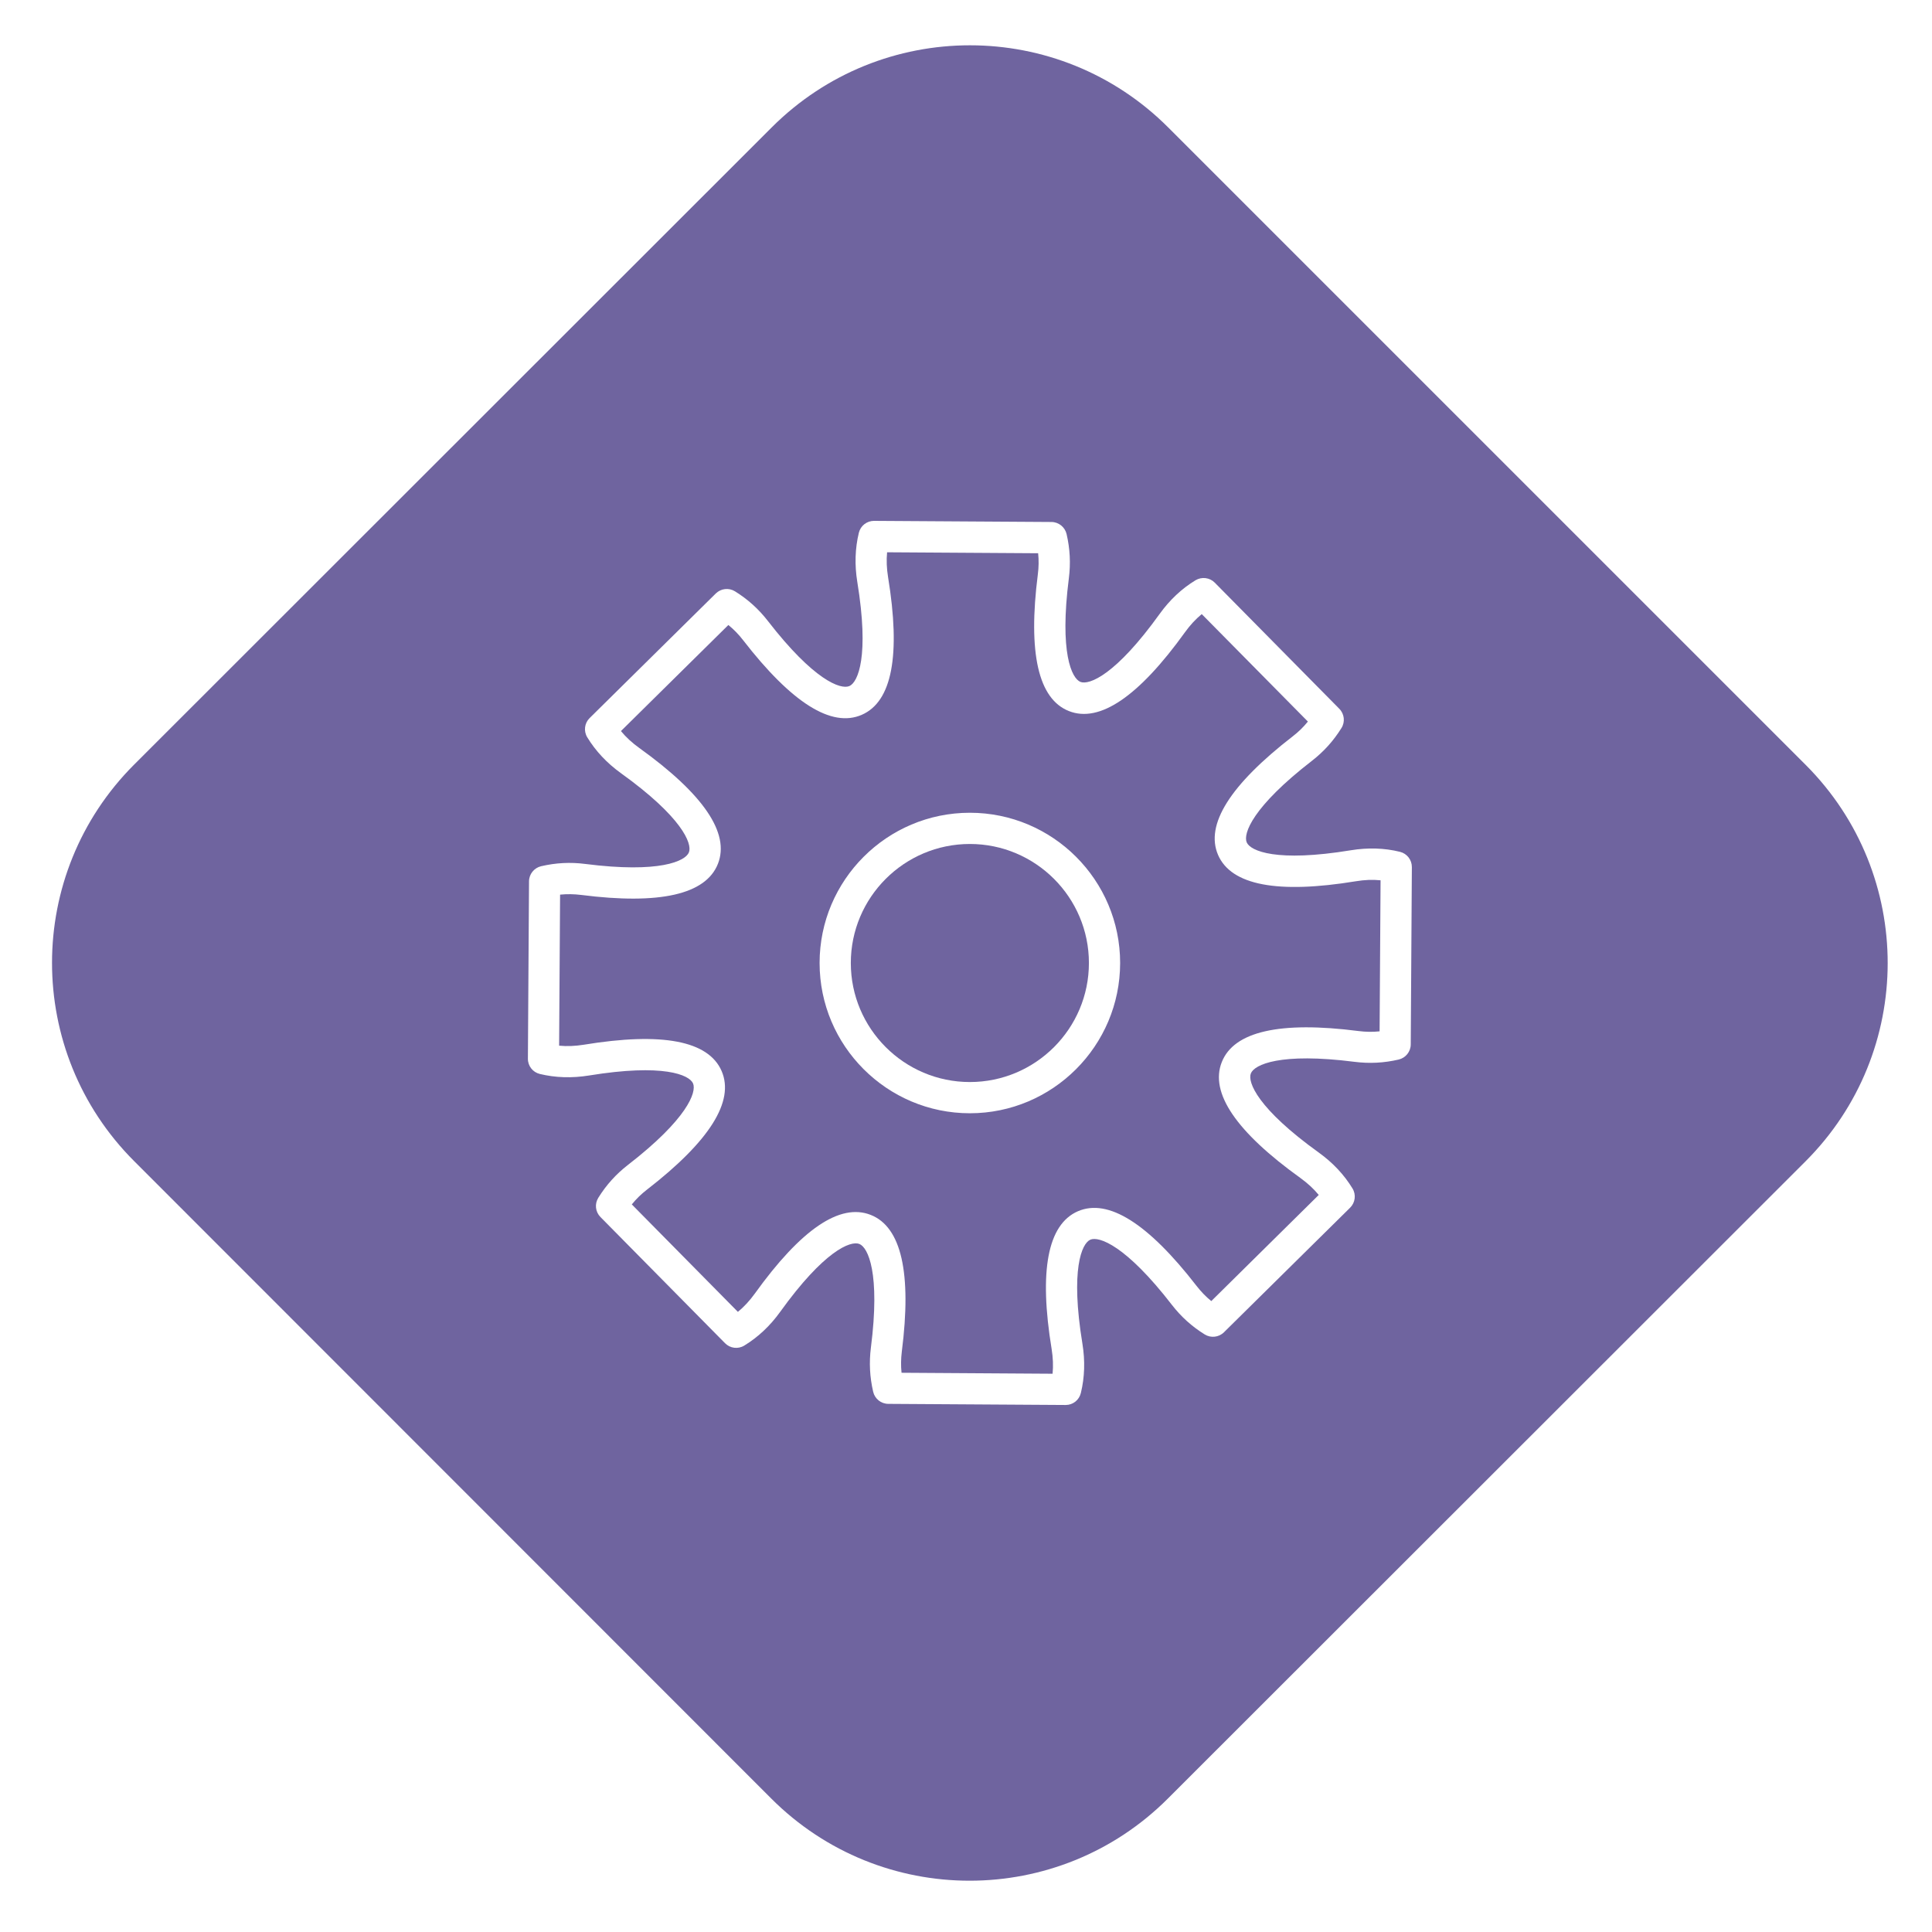 <?xml version="1.0" encoding="utf-8"?>
<!-- Generator: Adobe Illustrator 26.0.2, SVG Export Plug-In . SVG Version: 6.00 Build 0)  -->
<svg version="1.1" id="Layer_1" xmlns="http://www.w3.org/2000/svg" xmlns:xlink="http://www.w3.org/1999/xlink" x="0px" y="0px"
	 viewBox="0 0 500 500" style="enable-background:new 0 0 500 500;" xml:space="preserve">
<style type="text/css">
	.st0{fill:#6F649F;}
</style>
<g>
	<path class="st0" d="M350.88,228.07c-20.23,3.32-32.23,1.03-35.64-6.8c-3.4-7.83,3.1-18.16,19.32-30.71
		c1.48-1.14,2.77-2.4,3.92-3.82l-27.47-27.81c-1.59,1.31-3.03,2.87-4.35,4.71c-11.98,16.65-22.1,23.51-30.01,20.39
		c-7.94-3.12-10.65-15.02-8.06-35.37c0.24-1.88,0.27-3.66,0.08-5.48l-39.09-0.25c-0.2,2.06-0.11,4.18,0.25,6.42
		c3.31,20.24,1.03,32.23-6.8,35.64c-7.83,3.43-18.16-3.1-30.71-19.31c-1.14-1.48-2.4-2.78-3.82-3.93l-27.8,27.45
		c1.31,1.59,2.87,3.03,4.71,4.35c16.66,11.97,23.52,22.07,20.39,30c-3.12,7.94-15.05,10.65-35.37,8.06
		c-1.88-0.23-3.66-0.26-5.48-0.08l-0.25,39.09c2.05,0.2,4.17,0.11,6.41-0.25c20.24-3.32,32.24-1.03,35.64,6.8
		c3.4,7.83-3.1,18.16-19.32,30.71c-1.48,1.14-2.77,2.4-3.92,3.82l27.46,27.81c1.59-1.31,3.03-2.87,4.36-4.71
		c11.97-16.66,22.05-23.52,30-20.39c7.94,3.12,10.65,15.02,8.06,35.37c-0.23,1.89-0.26,3.68-0.07,5.49l39.09,0.25
		c0.2-2.06,0.11-4.18-0.25-6.41c-3.31-20.24-1.03-32.23,6.8-35.64c7.83-3.38,18.15,3.1,30.71,19.32c1.16,1.49,2.4,2.78,3.81,3.93
		l27.81-27.47c-1.31-1.59-2.87-3.03-4.71-4.36c-16.66-11.97-23.52-22.07-20.39-30c3.12-7.95,15.03-10.67,35.37-8.06
		c1.88,0.24,3.67,0.27,5.48,0.08l0.25-39.09C355.22,227.61,353.12,227.7,350.88,228.07z M251,288.11
		c-21.44,0-38.89-17.44-38.89-38.89c0-21.44,17.44-38.88,38.89-38.88s38.89,17.44,38.89,38.88
		C289.88,270.66,272.44,288.11,251,288.11z"/>
	<path class="st0" d="M467.33,197.97c-0.03-0.03-0.07-0.06-0.1-0.1L302.33,32.98C274,4.64,228.06,4.64,199.72,32.97
		c0,0,0,0-0.01,0.01L34.72,197.87c-28.34,28.34-28.34,74.28-0.01,102.62c0,0,0,0,0.01,0.01l164.89,164.97
		c28.34,28.34,74.28,28.34,102.62,0.01c0,0,0,0,0.01-0.01l164.99-164.88C495.59,272.28,495.64,226.34,467.33,197.97z M365.1,270.3
		c-0.01,1.87-1.31,3.48-3.12,3.91c-3.83,0.89-7.57,1.08-11.43,0.59c-19.27-2.46-25.94,0.73-26.83,3c-0.9,2.27,1.8,9.14,17.59,20.49
		c3.63,2.61,6.56,5.74,8.72,9.29c0.97,1.6,0.71,3.66-0.62,4.97l-32.66,32.25c-1.33,1.31-3.39,1.53-4.97,0.55
		c-3.34-2.07-6.11-4.58-8.5-7.66c-11.9-15.39-18.88-17.82-21.1-16.86c-2.24,0.97-5.19,7.74-2.05,26.93
		c0.72,4.41,0.58,8.69-0.4,12.73c-0.44,1.85-2.06,3.12-3.92,3.12c-0.01,0-0.02,0-0.02,0l-45.9-0.29c-1.87-0.01-3.49-1.31-3.91-3.12
		c-0.89-3.83-1.08-7.57-0.59-11.44c2.46-19.28-0.73-25.94-3-26.83c-2.3-0.89-9.14,1.81-20.49,17.59c-2.61,3.63-5.74,6.56-9.29,8.72
		c-1.59,0.97-3.65,0.72-4.97-0.62l-32.25-32.66c-1.31-1.33-1.54-3.38-0.55-4.97c2.07-3.33,4.58-6.11,7.66-8.5
		c15.38-11.9,17.83-18.86,16.86-21.1c-0.97-2.24-7.74-5.18-26.93-2.05c-4.4,0.71-8.68,0.58-12.73-0.4c-1.82-0.44-3.1-2.08-3.08-3.95
		l0.29-45.9c0.01-1.87,1.31-3.48,3.12-3.91c3.83-0.89,7.57-1.09,11.43-0.59c19.26,2.45,25.94-0.73,26.83-3
		c0.9-2.27-1.8-9.14-17.59-20.49c-3.63-2.61-6.56-5.74-8.72-9.29c-0.97-1.6-0.72-3.66,0.61-4.97l32.66-32.25
		c1.34-1.31,3.39-1.53,4.97-0.55c3.33,2.07,6.11,4.58,8.5,7.66c11.89,15.36,18.85,17.83,21.1,16.85c2.24-0.97,5.19-7.74,2.05-26.93
		c-0.72-4.41-0.58-8.7,0.4-12.74c0.44-1.81,2.06-3.08,3.92-3.08c0.01,0,0.02,0,0.03,0l45.9,0.29c1.87,0.01,3.48,1.31,3.91,3.12
		c0.89,3.83,1.08,7.57,0.59,11.43c-2.46,19.28,0.73,25.94,3.01,26.84c2.28,0.87,9.14-1.81,20.48-17.59
		c2.61-3.63,5.73-6.56,9.29-8.72c1.61-0.96,3.66-0.71,4.97,0.61l32.25,32.66c1.31,1.33,1.54,3.39,0.55,4.97
		c-2.07,3.33-4.58,6.11-7.66,8.5c-15.38,11.9-17.83,18.86-16.86,21.1c0.97,2.24,7.73,5.19,26.93,2.04c4.4-0.72,8.69-0.6,12.73,0.4
		c1.82,0.45,3.09,2.08,3.08,3.95L365.1,270.3z"/>
	<path class="st0" d="M251,218.42c-16.99,0-30.81,13.82-30.81,30.8c0,16.98,13.82,30.81,30.81,30.81s30.81-13.82,30.81-30.81
		S267.98,218.42,251,218.42z"/>
</g>
</svg>
